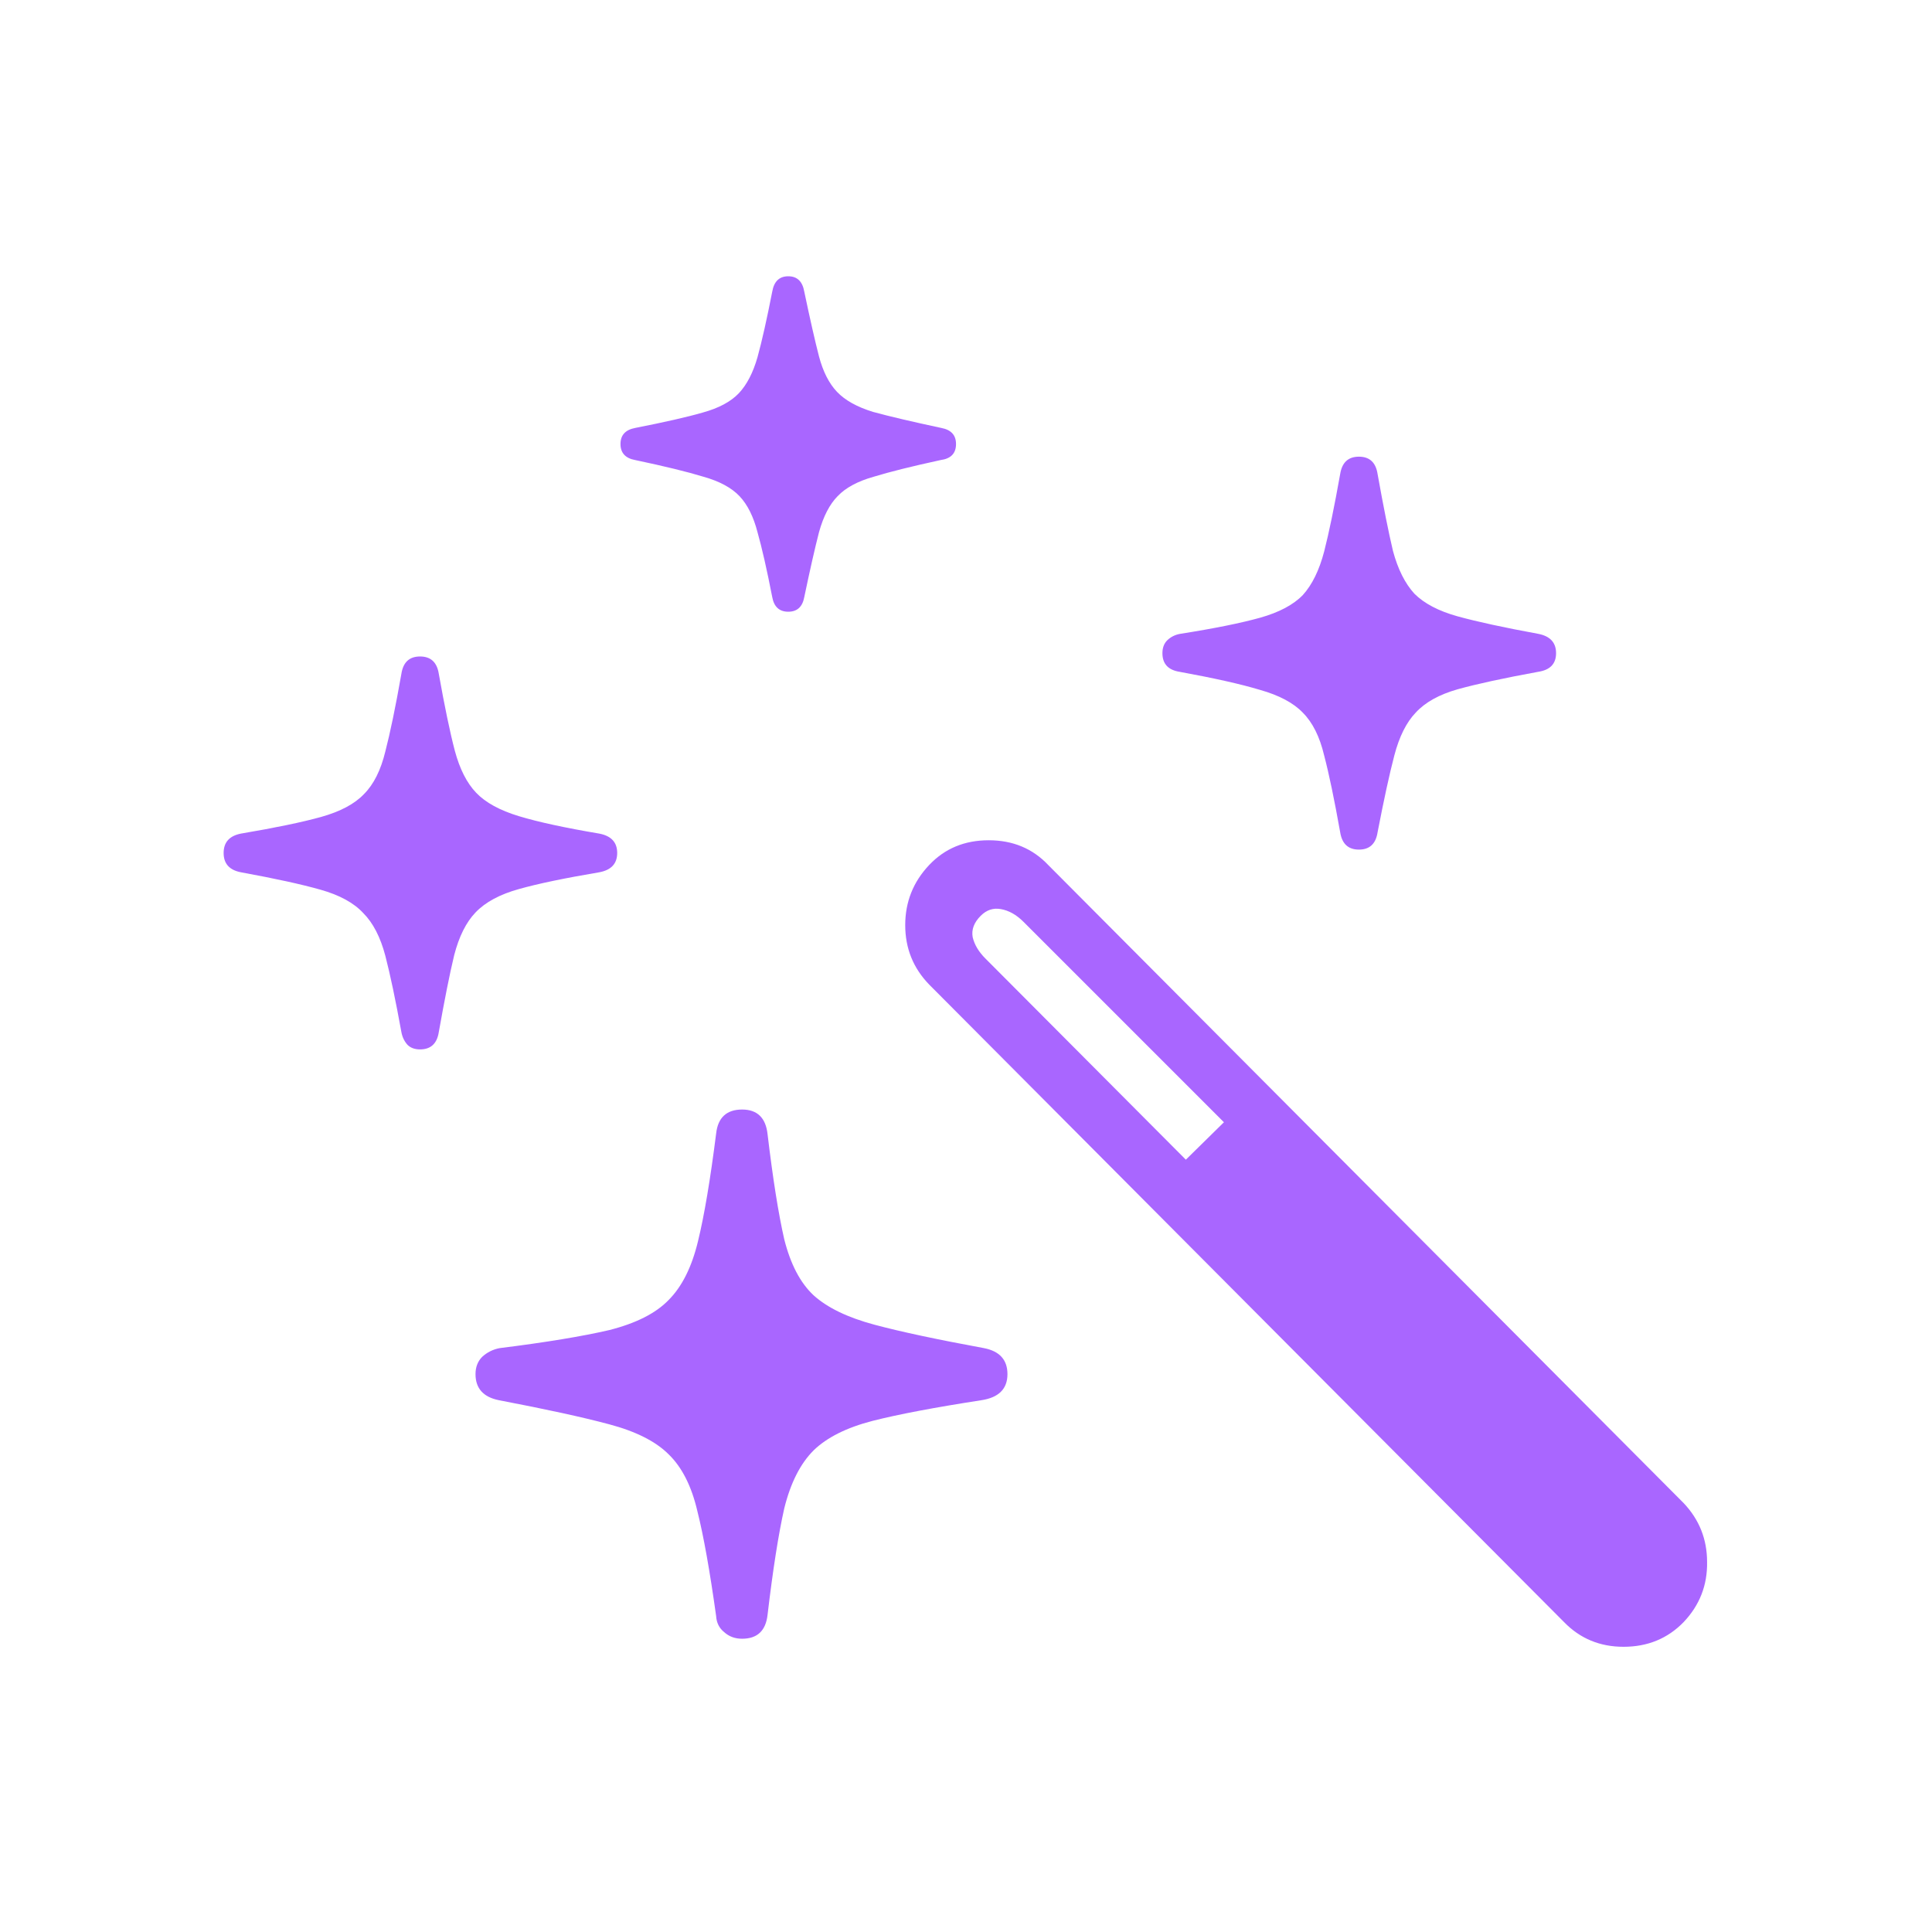 <?xml version="1.0" encoding="UTF-8"?> <svg xmlns="http://www.w3.org/2000/svg" width="24" height="24" viewBox="0 0 24 24" fill="none"><path d="M9.219 20.357C9.131 20.357 9.056 20.33 8.995 20.274C8.934 20.225 8.901 20.158 8.896 20.075C8.818 19.516 8.741 19.082 8.663 18.772C8.591 18.462 8.472 18.227 8.306 18.066C8.146 17.906 7.899 17.781 7.567 17.693C7.235 17.604 6.779 17.505 6.198 17.394C6.004 17.355 5.907 17.247 5.907 17.07C5.907 16.982 5.935 16.91 5.99 16.855C6.051 16.799 6.123 16.763 6.206 16.747C6.782 16.675 7.235 16.6 7.567 16.523C7.899 16.439 8.146 16.315 8.306 16.149C8.472 15.983 8.594 15.739 8.671 15.418C8.749 15.098 8.824 14.652 8.896 14.082C8.918 13.883 9.026 13.783 9.219 13.783C9.407 13.783 9.513 13.886 9.535 14.09C9.601 14.644 9.67 15.078 9.742 15.394C9.82 15.704 9.941 15.936 10.107 16.091C10.279 16.246 10.531 16.367 10.863 16.456C11.195 16.545 11.649 16.641 12.224 16.747C12.418 16.785 12.515 16.893 12.515 17.07C12.515 17.253 12.407 17.361 12.191 17.394C11.615 17.483 11.164 17.568 10.838 17.651C10.517 17.734 10.273 17.856 10.107 18.017C9.941 18.183 9.82 18.423 9.742 18.739C9.67 19.06 9.601 19.5 9.535 20.059C9.513 20.258 9.407 20.357 9.219 20.357ZM5.218 13.036C5.152 13.036 5.099 13.017 5.061 12.978C5.022 12.934 4.997 12.881 4.986 12.82C4.914 12.422 4.847 12.106 4.787 11.874C4.726 11.642 4.634 11.464 4.513 11.343C4.396 11.216 4.219 11.119 3.981 11.052C3.749 10.986 3.42 10.914 2.994 10.836C2.85 10.809 2.778 10.729 2.778 10.596C2.778 10.463 2.85 10.383 2.994 10.355C3.42 10.283 3.752 10.214 3.99 10.148C4.228 10.081 4.405 9.987 4.521 9.865C4.643 9.743 4.731 9.566 4.787 9.334C4.847 9.102 4.914 8.781 4.986 8.371C5.008 8.227 5.085 8.155 5.218 8.155C5.351 8.155 5.429 8.227 5.451 8.371C5.523 8.775 5.589 9.093 5.65 9.326C5.711 9.553 5.799 9.727 5.916 9.849C6.032 9.97 6.209 10.067 6.447 10.139C6.685 10.211 7.017 10.283 7.443 10.355C7.592 10.383 7.667 10.463 7.667 10.596C7.667 10.729 7.592 10.809 7.443 10.836C7.017 10.908 6.685 10.977 6.447 11.044C6.209 11.11 6.029 11.207 5.907 11.335C5.791 11.456 5.702 11.633 5.642 11.866C5.586 12.098 5.523 12.416 5.451 12.82C5.429 12.964 5.351 13.036 5.218 13.036ZM9.792 7.599C9.681 7.599 9.615 7.538 9.593 7.417C9.526 7.073 9.465 6.805 9.41 6.611C9.36 6.418 9.286 6.268 9.186 6.163C9.086 6.058 8.937 5.978 8.738 5.922C8.539 5.861 8.256 5.792 7.891 5.715C7.769 5.693 7.708 5.626 7.708 5.516C7.708 5.405 7.769 5.339 7.891 5.316C8.256 5.244 8.536 5.181 8.729 5.125C8.929 5.07 9.078 4.99 9.178 4.885C9.277 4.78 9.355 4.63 9.41 4.437C9.465 4.237 9.526 3.966 9.593 3.623C9.615 3.496 9.681 3.432 9.792 3.432C9.903 3.432 9.969 3.496 9.991 3.623C10.063 3.966 10.124 4.235 10.174 4.428C10.224 4.616 10.298 4.763 10.398 4.868C10.498 4.973 10.647 5.056 10.846 5.117C11.051 5.173 11.333 5.239 11.693 5.316C11.815 5.339 11.876 5.405 11.876 5.516C11.876 5.632 11.812 5.698 11.685 5.715C11.33 5.792 11.054 5.861 10.854 5.922C10.655 5.978 10.506 6.058 10.406 6.163C10.307 6.263 10.229 6.412 10.174 6.611C10.124 6.805 10.063 7.073 9.991 7.417C9.969 7.538 9.903 7.599 9.792 7.599ZM16.881 10.554C16.748 10.554 16.671 10.482 16.648 10.338C16.576 9.934 16.51 9.616 16.449 9.384C16.394 9.151 16.305 8.974 16.184 8.853C16.067 8.731 15.89 8.637 15.652 8.57C15.414 8.498 15.082 8.424 14.656 8.346C14.512 8.324 14.44 8.247 14.44 8.114C14.44 8.047 14.46 7.995 14.498 7.956C14.543 7.912 14.598 7.884 14.665 7.873C15.085 7.807 15.414 7.74 15.652 7.674C15.89 7.607 16.067 7.513 16.184 7.392C16.3 7.264 16.388 7.084 16.449 6.852C16.51 6.614 16.576 6.293 16.648 5.889C16.671 5.745 16.748 5.673 16.881 5.673C17.014 5.673 17.091 5.745 17.113 5.889C17.185 6.293 17.249 6.611 17.304 6.844C17.365 7.071 17.454 7.248 17.57 7.375C17.692 7.497 17.871 7.591 18.109 7.657C18.353 7.724 18.685 7.796 19.105 7.873C19.255 7.901 19.33 7.981 19.33 8.114C19.33 8.247 19.255 8.324 19.105 8.346C18.679 8.424 18.347 8.496 18.109 8.562C17.877 8.628 17.703 8.725 17.586 8.853C17.47 8.974 17.382 9.151 17.321 9.384C17.26 9.616 17.191 9.934 17.113 10.338C17.091 10.482 17.014 10.554 16.881 10.554ZM19.429 20.15L11.543 12.231C11.344 12.026 11.245 11.78 11.245 11.492C11.245 11.204 11.344 10.955 11.543 10.745C11.737 10.54 11.983 10.438 12.282 10.438C12.581 10.438 12.827 10.54 13.021 10.745L20.915 18.672C21.109 18.877 21.206 19.121 21.206 19.403C21.211 19.691 21.114 19.94 20.915 20.15C20.716 20.355 20.467 20.457 20.168 20.457C19.875 20.457 19.628 20.355 19.429 20.15ZM14.731 14.406L15.204 13.941L12.714 11.451C12.625 11.362 12.531 11.31 12.432 11.293C12.338 11.276 12.255 11.304 12.183 11.376C12.1 11.459 12.066 11.547 12.083 11.642C12.105 11.736 12.158 11.824 12.241 11.907L14.731 14.406Z" fill="#A966FF"></path></svg> 